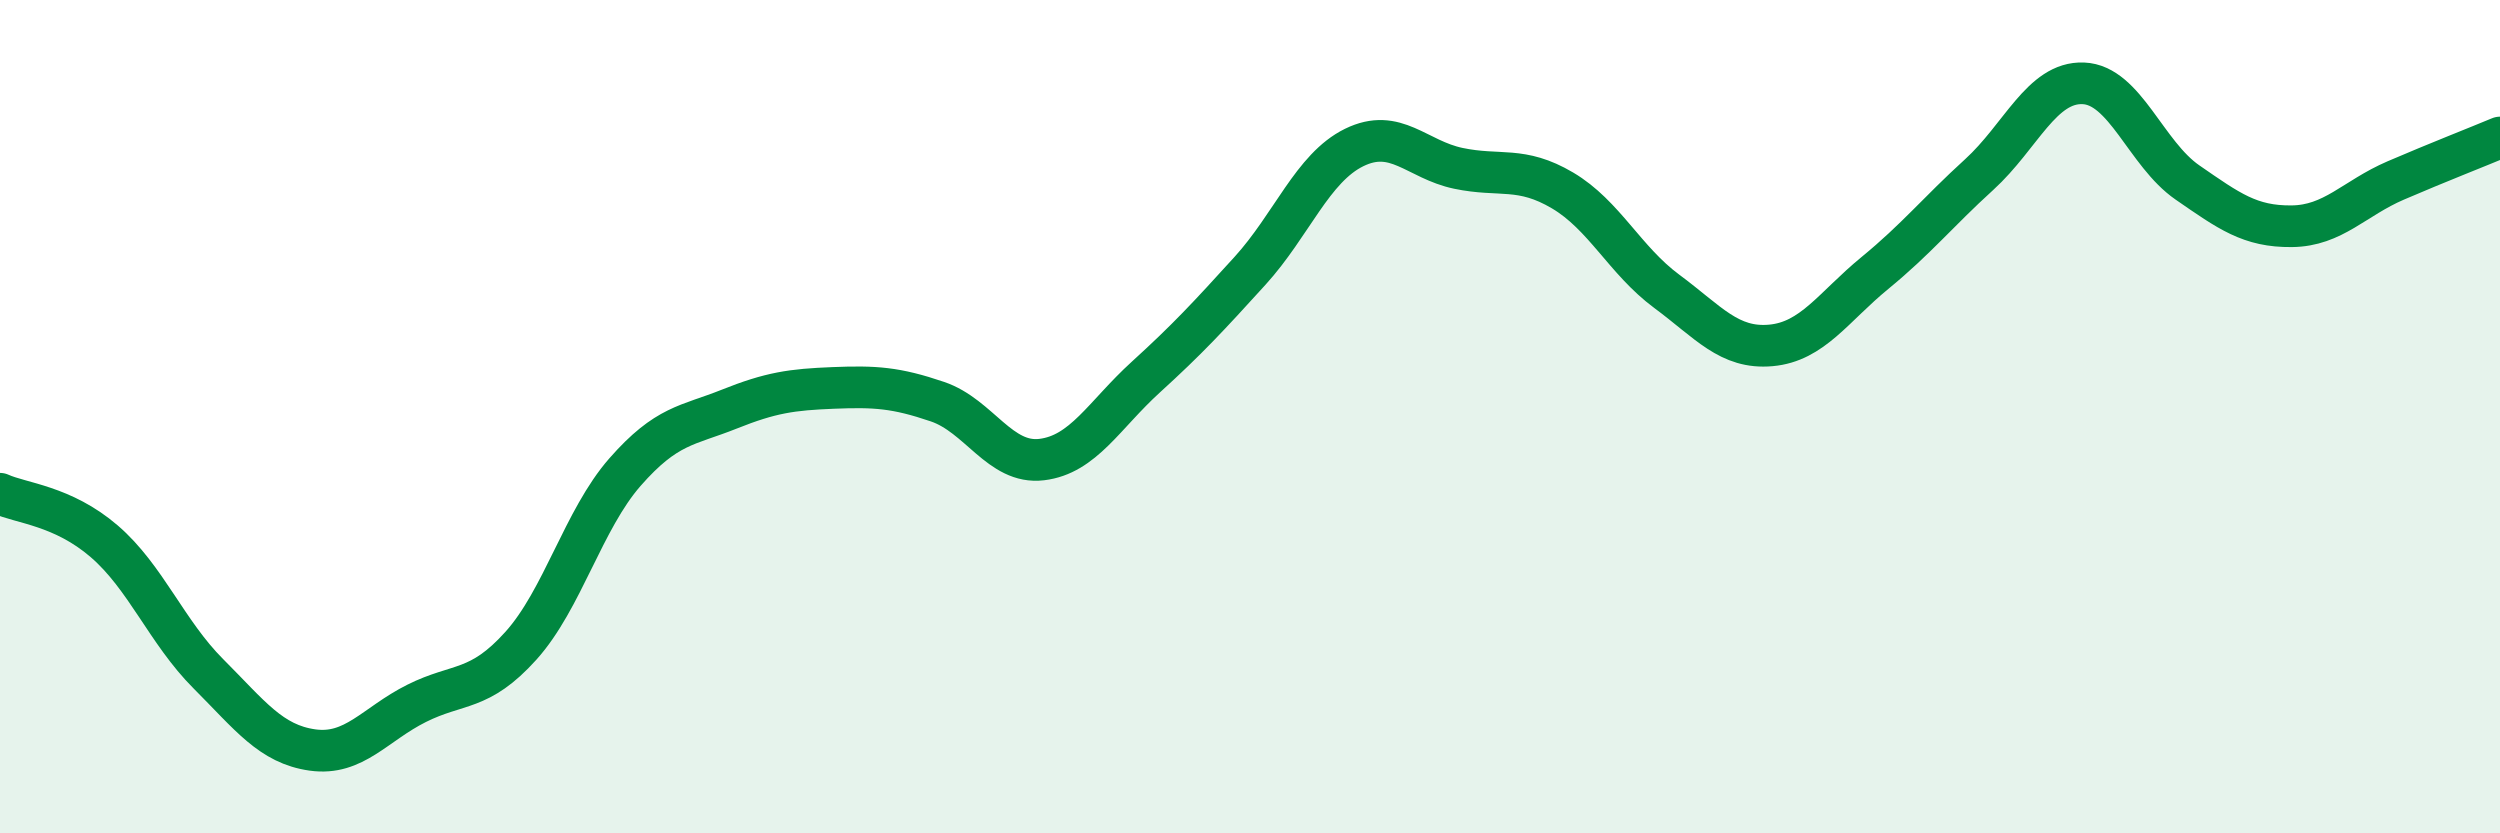 
    <svg width="60" height="20" viewBox="0 0 60 20" xmlns="http://www.w3.org/2000/svg">
      <path
        d="M 0,11.85 C 0.5,12.08 1.5,12.13 2.5,12.99 C 3.5,13.85 4,15.17 5,16.17 C 6,17.17 6.5,17.86 7.5,18 C 8.5,18.14 9,17.38 10,16.88 C 11,16.38 11.5,16.61 12.5,15.5 C 13.5,14.39 14,12.47 15,11.33 C 16,10.19 16.5,10.22 17.5,9.82 C 18.5,9.42 19,9.35 20,9.31 C 21,9.27 21.5,9.3 22.5,9.64 C 23.5,9.98 24,11.15 25,11.03 C 26,10.91 26.5,9.96 27.5,9.05 C 28.5,8.14 29,7.6 30,6.5 C 31,5.4 31.5,4.03 32.5,3.54 C 33.5,3.05 34,3.83 35,4.04 C 36,4.25 36.5,3.98 37.5,4.57 C 38.5,5.16 39,6.25 40,6.99 C 41,7.73 41.5,8.38 42.5,8.29 C 43.5,8.2 44,7.37 45,6.55 C 46,5.73 46.5,5.1 47.5,4.19 C 48.5,3.28 49,1.96 50,2 C 51,2.04 51.5,3.69 52.5,4.38 C 53.5,5.07 54,5.44 55,5.43 C 56,5.42 56.5,4.76 57.5,4.33 C 58.5,3.9 59.5,3.51 60,3.3L60 20L0 20Z"
        fill="#008740"
        opacity="0.1"
        stroke-linecap="round"
        stroke-linejoin="round"
      />
      <path
        d="M 0,11.85 C 0.5,12.08 1.5,12.13 2.5,12.99 C 3.5,13.85 4,15.17 5,16.17 C 6,17.17 6.5,17.86 7.5,18 C 8.5,18.14 9,17.38 10,16.88 C 11,16.38 11.5,16.61 12.5,15.5 C 13.5,14.39 14,12.47 15,11.33 C 16,10.19 16.5,10.22 17.5,9.82 C 18.5,9.42 19,9.35 20,9.31 C 21,9.27 21.5,9.3 22.5,9.64 C 23.5,9.98 24,11.15 25,11.03 C 26,10.91 26.5,9.96 27.5,9.05 C 28.5,8.14 29,7.6 30,6.5 C 31,5.4 31.5,4.03 32.5,3.54 C 33.5,3.05 34,3.83 35,4.04 C 36,4.25 36.5,3.98 37.5,4.57 C 38.5,5.16 39,6.25 40,6.99 C 41,7.73 41.5,8.38 42.5,8.29 C 43.5,8.2 44,7.37 45,6.55 C 46,5.73 46.5,5.1 47.5,4.19 C 48.5,3.28 49,1.96 50,2 C 51,2.04 51.5,3.69 52.5,4.38 C 53.5,5.07 54,5.44 55,5.43 C 56,5.42 56.5,4.76 57.5,4.33 C 58.5,3.9 59.5,3.51 60,3.3"
        stroke="#008740"
        stroke-width="1"
        fill="none"
        stroke-linecap="round"
        stroke-linejoin="round"
      />
    </svg>
  